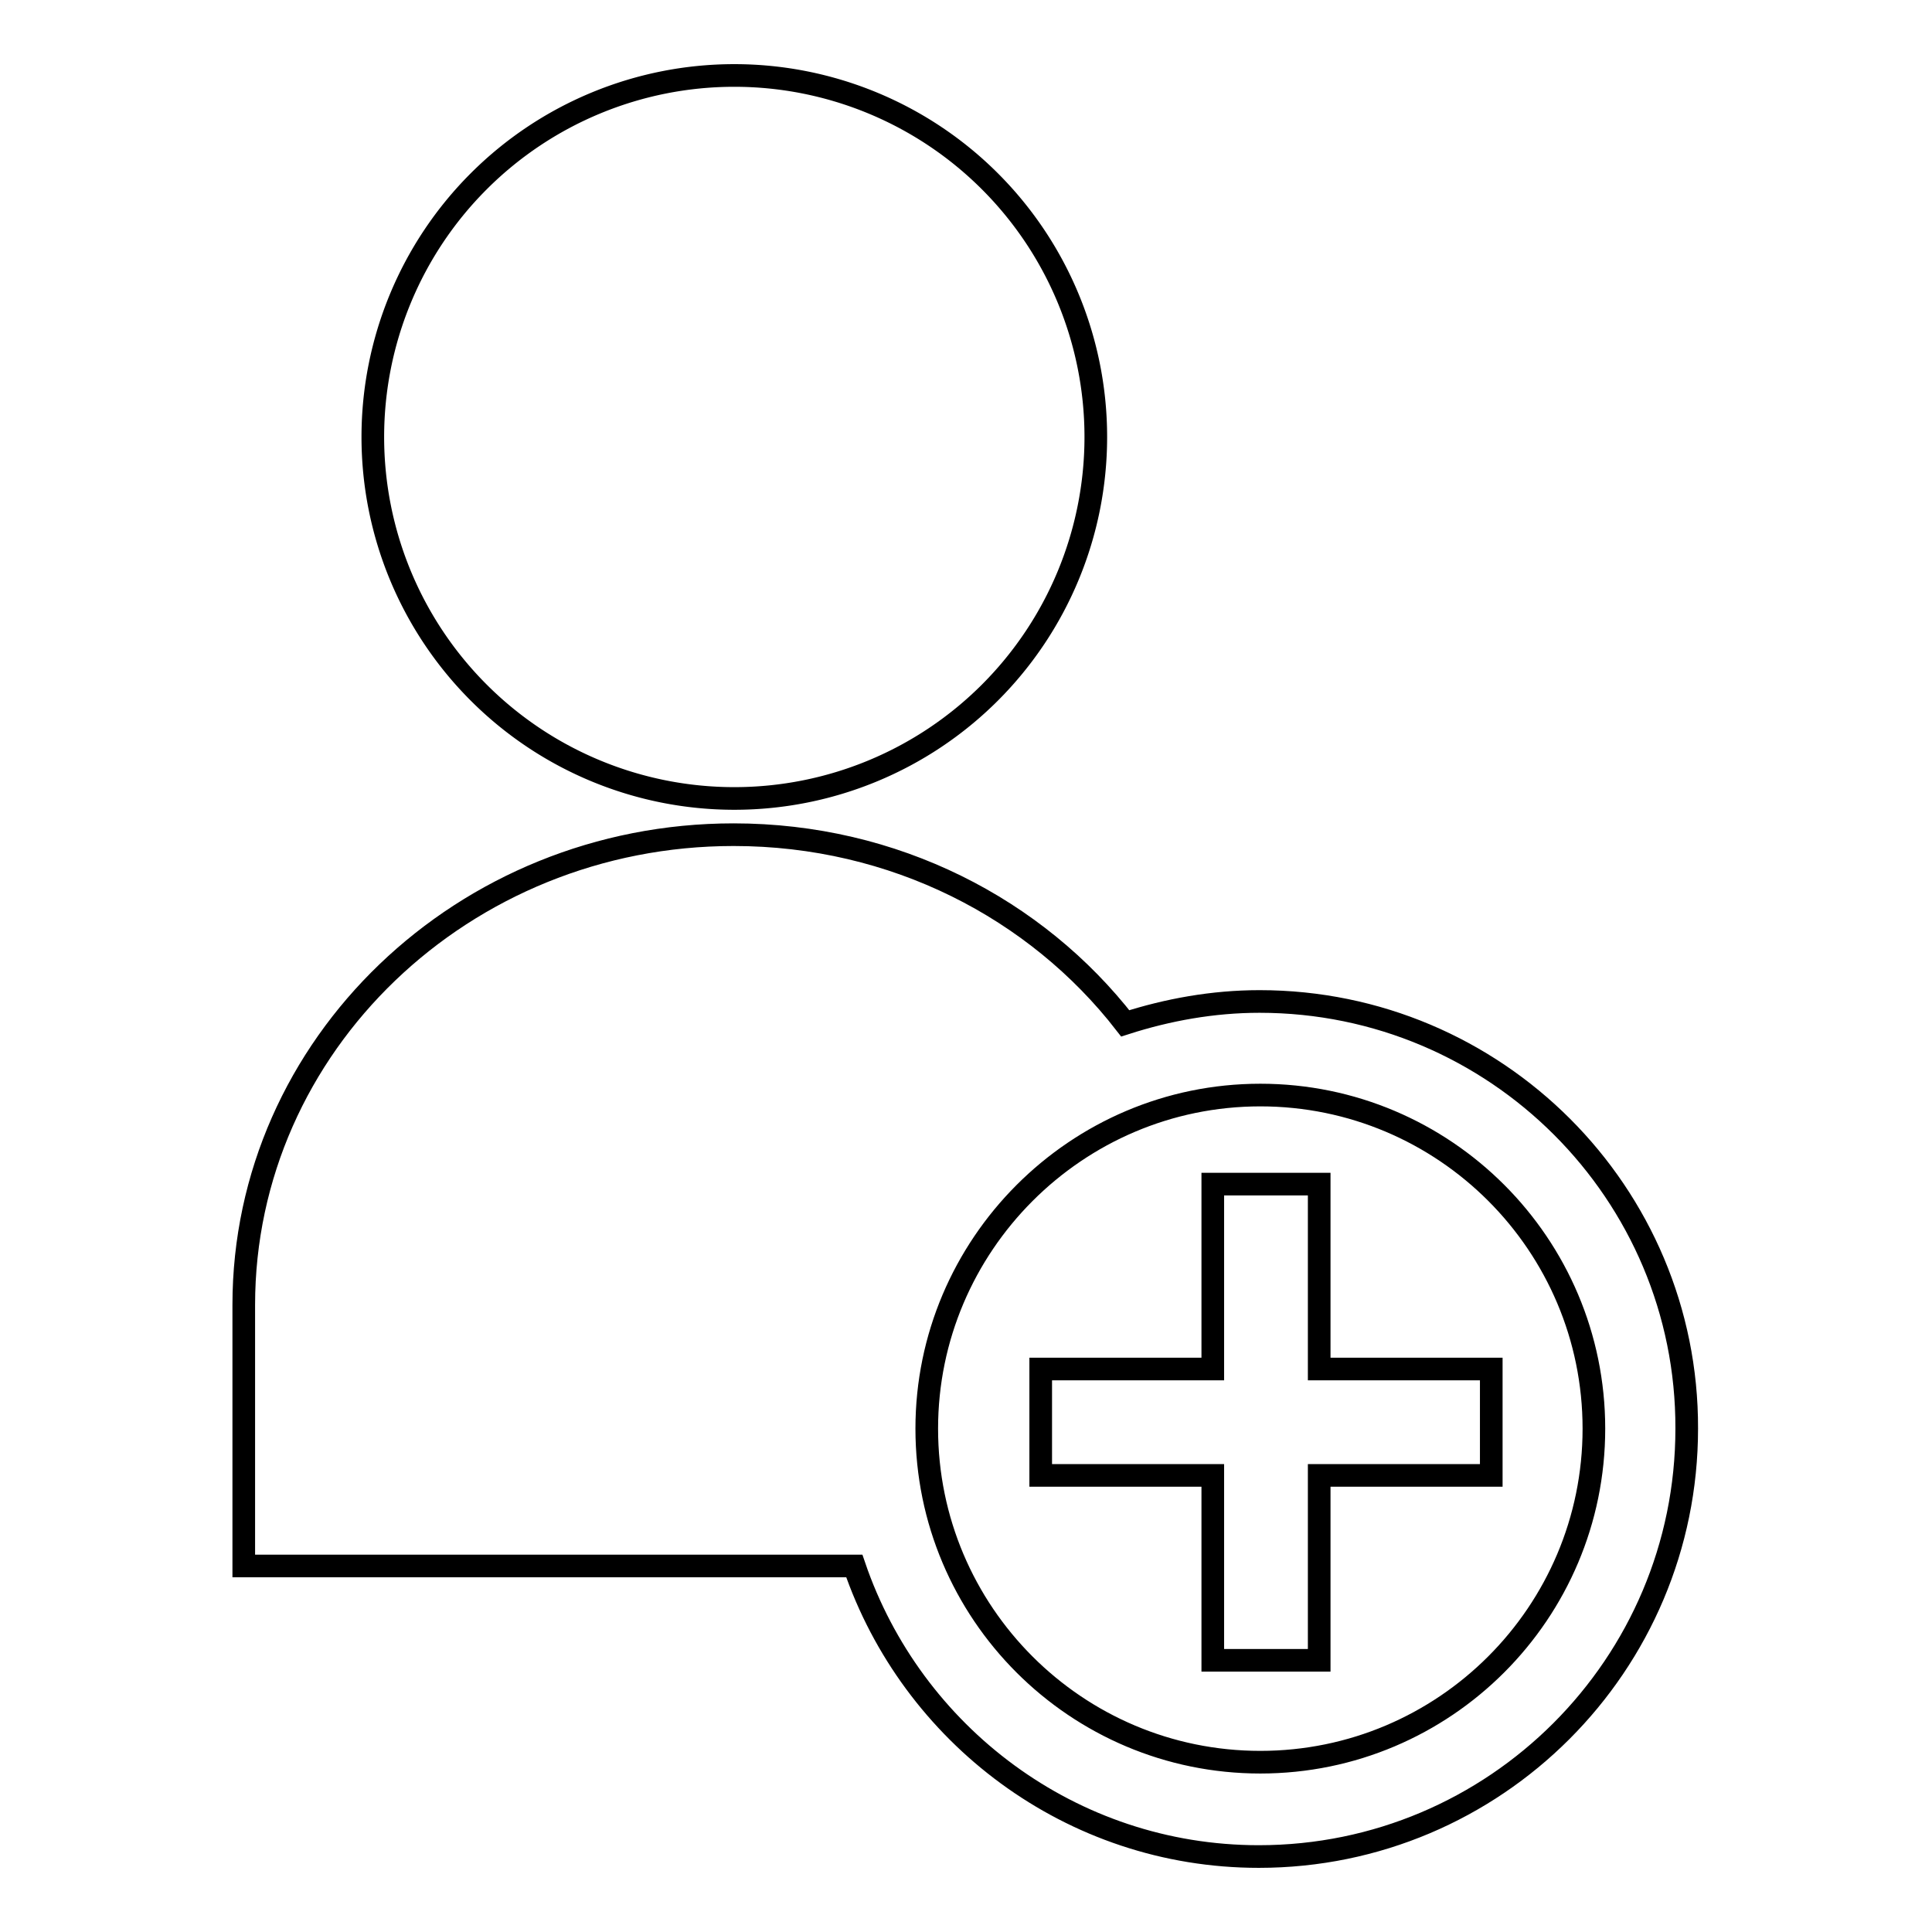 <?xml version="1.0" encoding="utf-8"?>
<!-- Svg Vector Icons : http://www.onlinewebfonts.com/icon -->
<!DOCTYPE svg PUBLIC "-//W3C//DTD SVG 1.1//EN" "http://www.w3.org/Graphics/SVG/1.1/DTD/svg11.dtd">
<svg version="1.1" xmlns="http://www.w3.org/2000/svg" xmlns:xlink="http://www.w3.org/1999/xlink" x="0px" y="0px" viewBox="0 0 256 256" enable-background="new 0 0 256 256" xml:space="preserve">
<g><g><g><g><path stroke-width="3" fill-opacity="0" stroke="#000000"  d="M49.4 57.9a47.9 47.9 0 1 0 95.8 0a47.9 47.9 0 1 0 -95.8 0z"/><path stroke-width="3" fill-opacity="0" stroke="#000000"  d="M166.9,132.7c-6.2,0-12.2,1.1-17.8,2.9c-11.8-15.2-30.6-25-51.9-25c-35.8,0-64.9,27.9-64.9,62.3v34.6h80.9c7.6,22.3,28.7,38.5,53.6,38.5c31.3,0,56.7-25.4,56.7-56.7C223.6,158.1,198.2,132.7,166.9,132.7z M122.8,189.3c0-24.3,19.8-44.2,44.2-44.2c24.4,0,44.2,19.8,44.2,44.2s-19.8,44.2-44.2,44.2C142.6,233.5,122.8,213.7,122.8,189.3z"/><path stroke-width="3" fill-opacity="0" stroke="#000000"  d="M174.8,156.9h-14.1c0,6.7,0,24.5,0,24.5s-15.3,0-22.8,0v14.1c7.6,0,22.8,0,22.8,0s0,17.7,0,24.5h14.1c0-6.8,0-24.5,0-24.5s15.2,0,22.8,0v-14.1c-7.6,0-22.8,0-22.8,0S174.8,163.6,174.8,156.9z"/></g><g></g><g></g><g></g><g></g><g></g><g></g><g></g><g></g><g></g><g></g><g></g><g></g><g></g><g></g><g></g></g><g></g><g></g><g></g><g></g><g></g><g></g><g></g><g></g><g></g><g></g><g></g><g></g><g></g><g></g><g></g></g></g>
</svg>